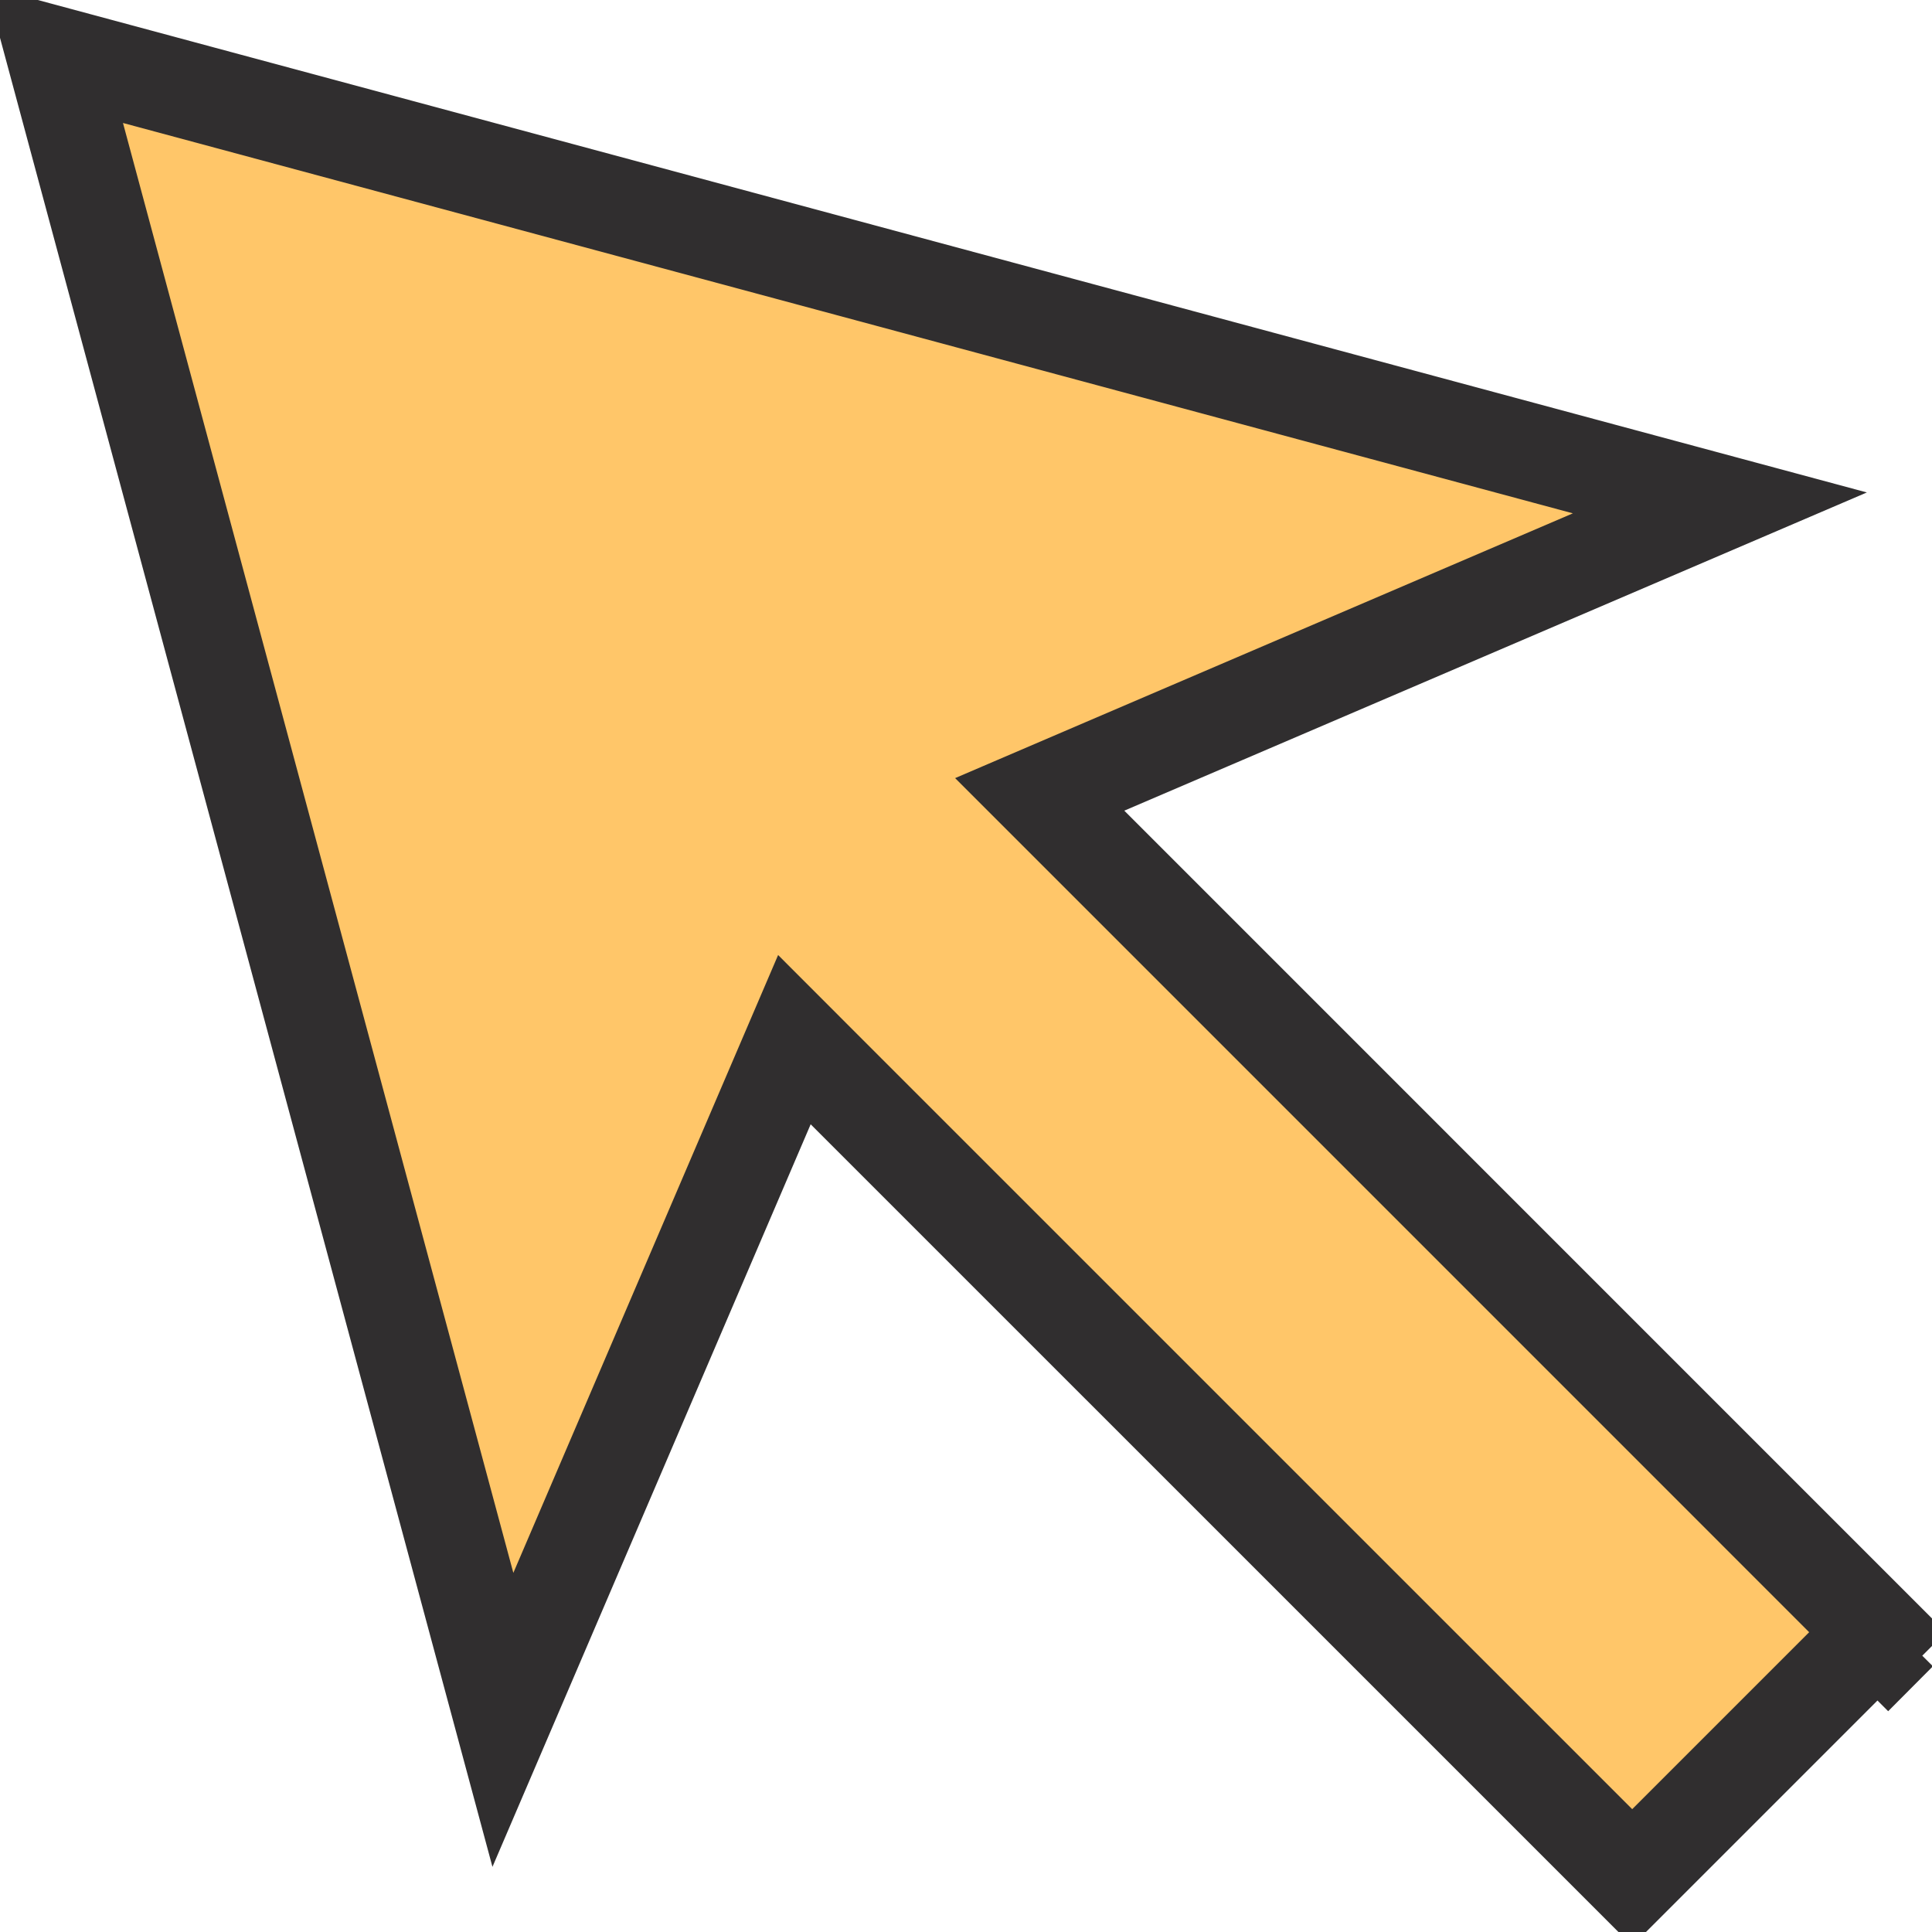 <svg width="40" height="40" viewBox="0 0 40 40" fill="none" xmlns="http://www.w3.org/2000/svg">
<path d="M22.883 15.865L21.526 16.447L22.57 17.491L38.871 33.793L33.793 38.871L17.491 22.57L16.447 21.525L15.865 22.883L10.412 35.608L1.129 1.129L35.608 10.412L22.883 15.865ZM39.091 34.013C39.09 34.012 39.09 34.012 39.09 34.012L39.091 34.013L39.31 33.793L39.091 34.013ZM0.608 0.989L0.609 0.989L0.608 0.989Z" fill="#FFC669" stroke="#302E2F" stroke-width="2"/>
</svg>
